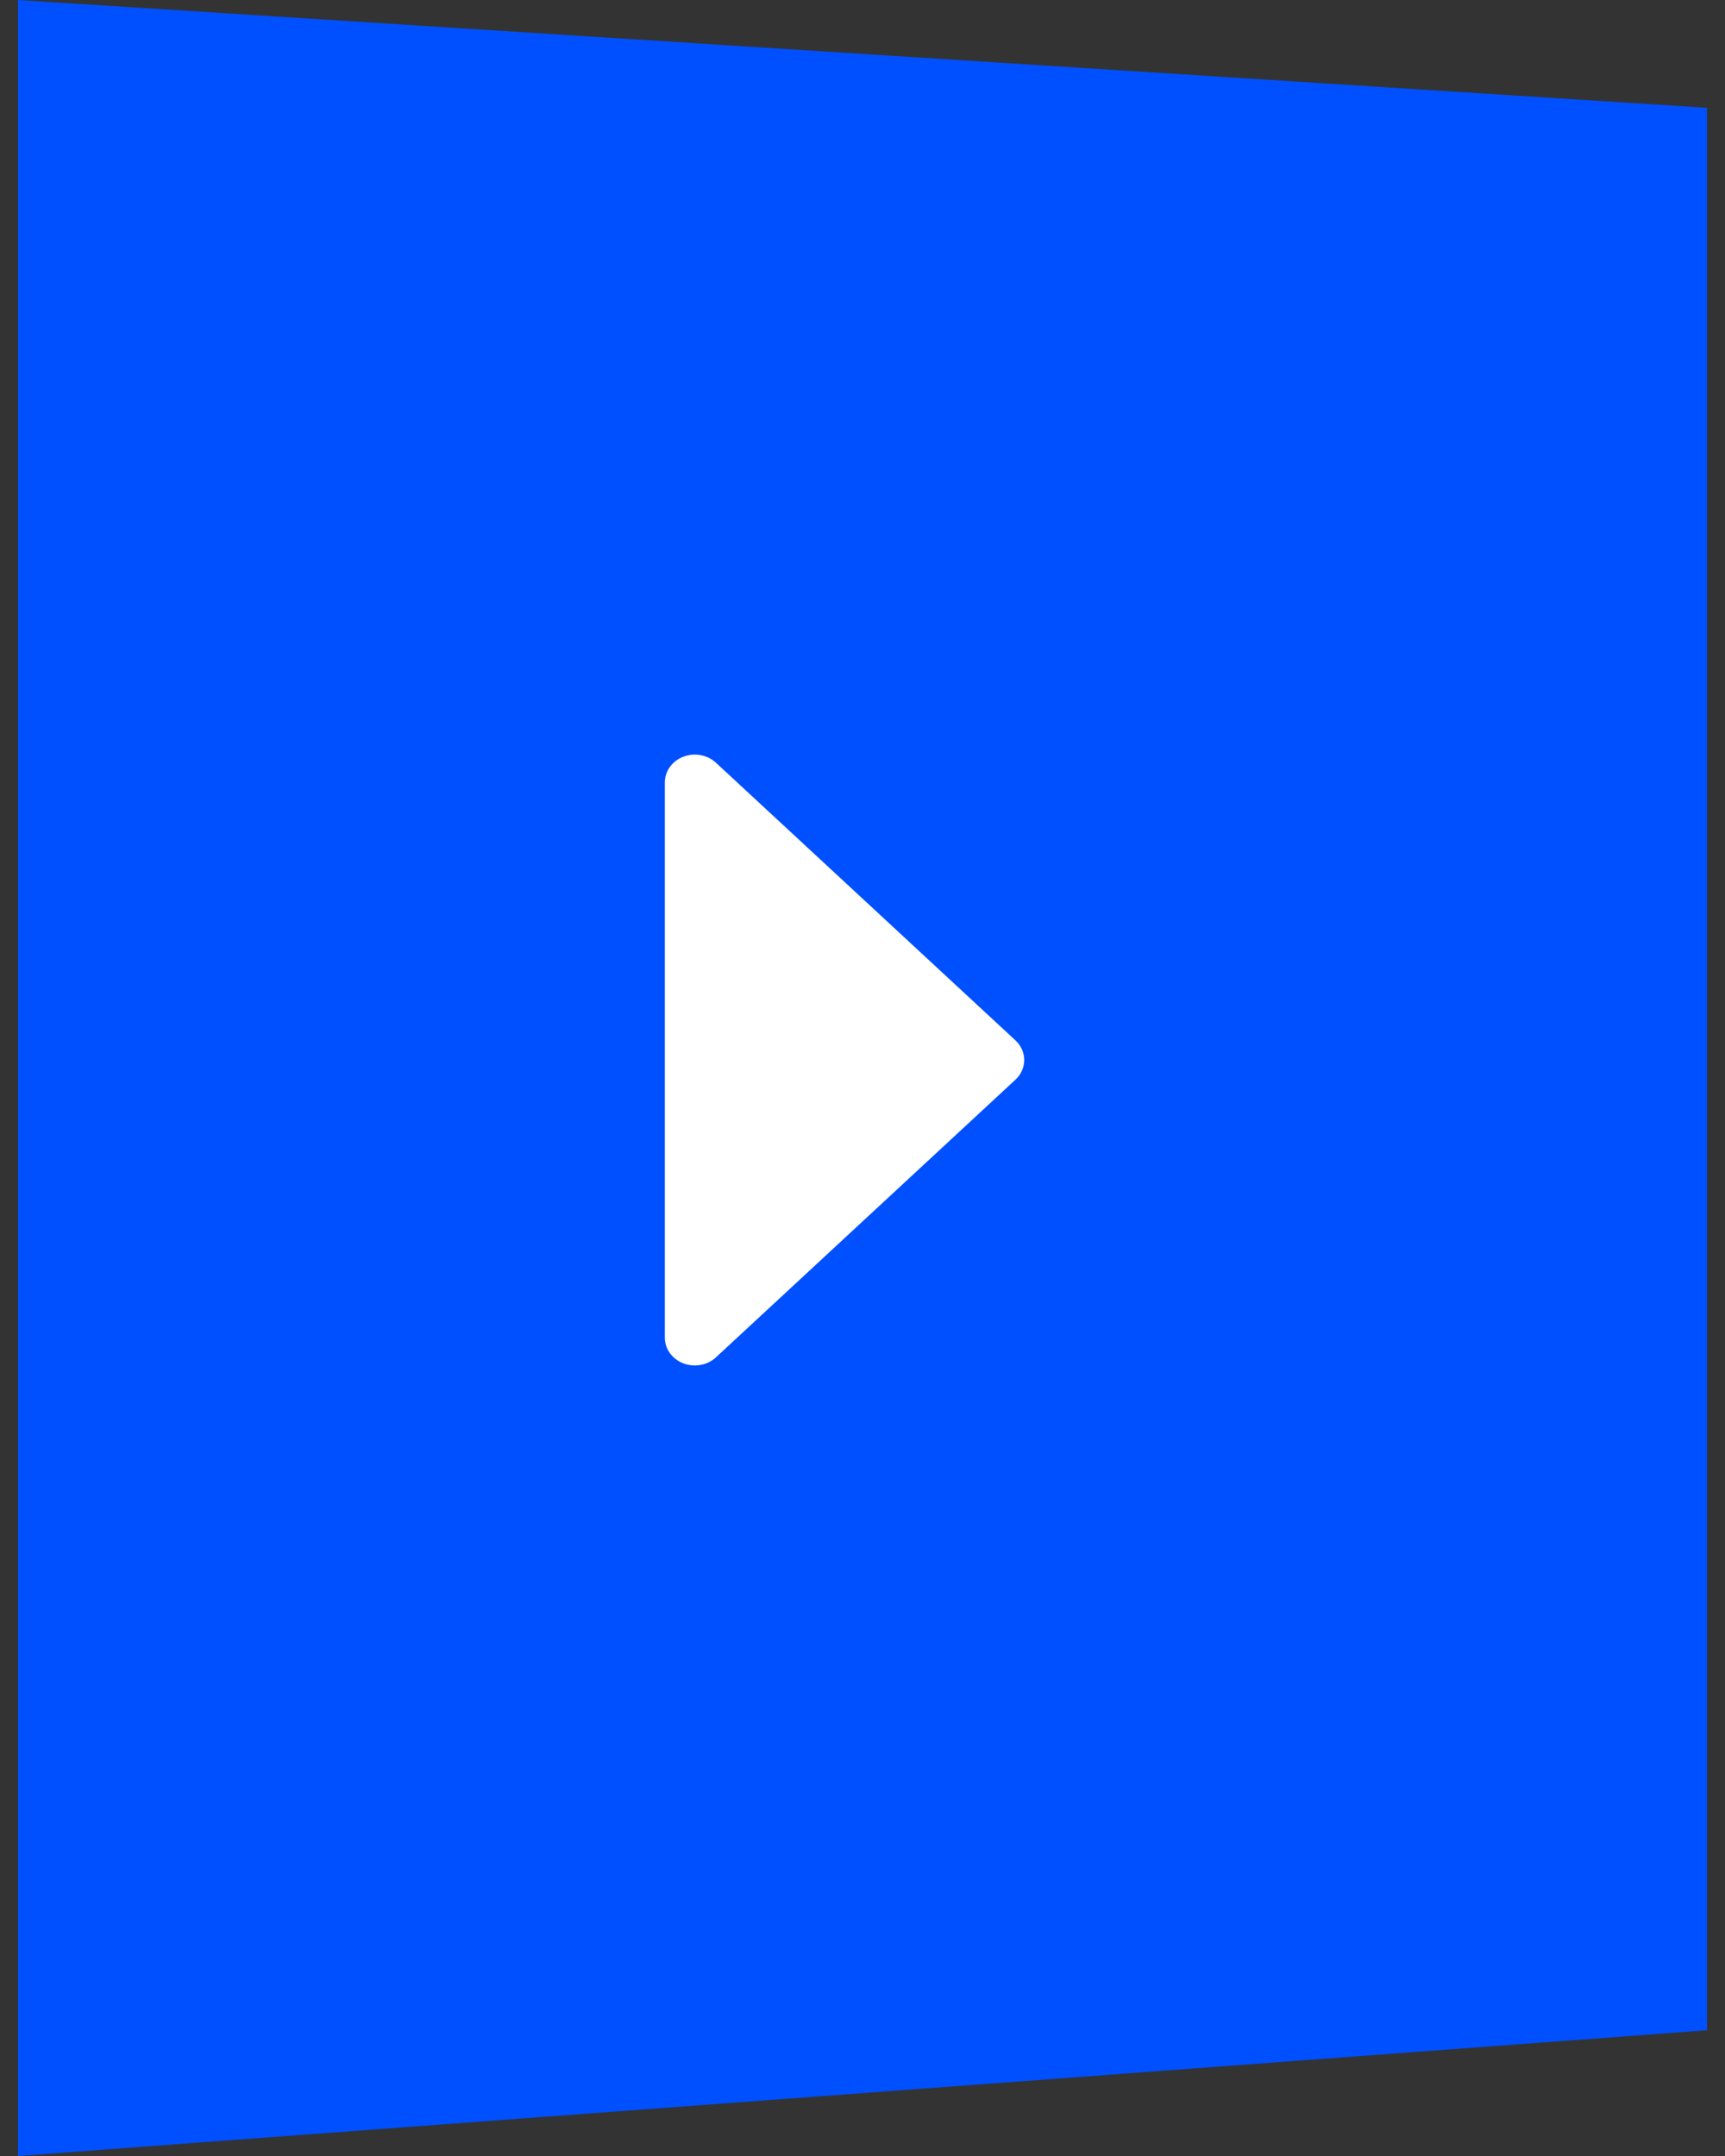 <svg width="48" height="60" viewBox="0 0 48 60" fill="none" xmlns="http://www.w3.org/2000/svg">
<rect x="0" y="0" width="48" height="60" fill="#333333" stroke="none"/>
<path d="M0.5 4.10887e-06L0.5 60L47.5 56.5L47.5 3L0.5 4.10887e-06Z" fill="#0050FF"/>
<path d="M19.923 21.227L28.256 28.953C28.333 29.025 28.395 29.11 28.436 29.204C28.478 29.298 28.5 29.398 28.5 29.5C28.5 29.602 28.478 29.702 28.436 29.796C28.395 29.89 28.333 29.975 28.256 30.047L19.923 37.773C19.806 37.882 19.658 37.955 19.496 37.985C19.334 38.015 19.167 38 19.014 37.941C18.862 37.883 18.732 37.783 18.64 37.656C18.549 37.529 18.5 37.38 18.5 37.227L18.5 21.773C18.5 21.62 18.549 21.471 18.64 21.344C18.732 21.216 18.862 21.117 19.014 21.059C19.167 21 19.334 20.985 19.496 21.015C19.658 21.045 19.806 21.118 19.923 21.227Z" fill="white"/>
</svg>

